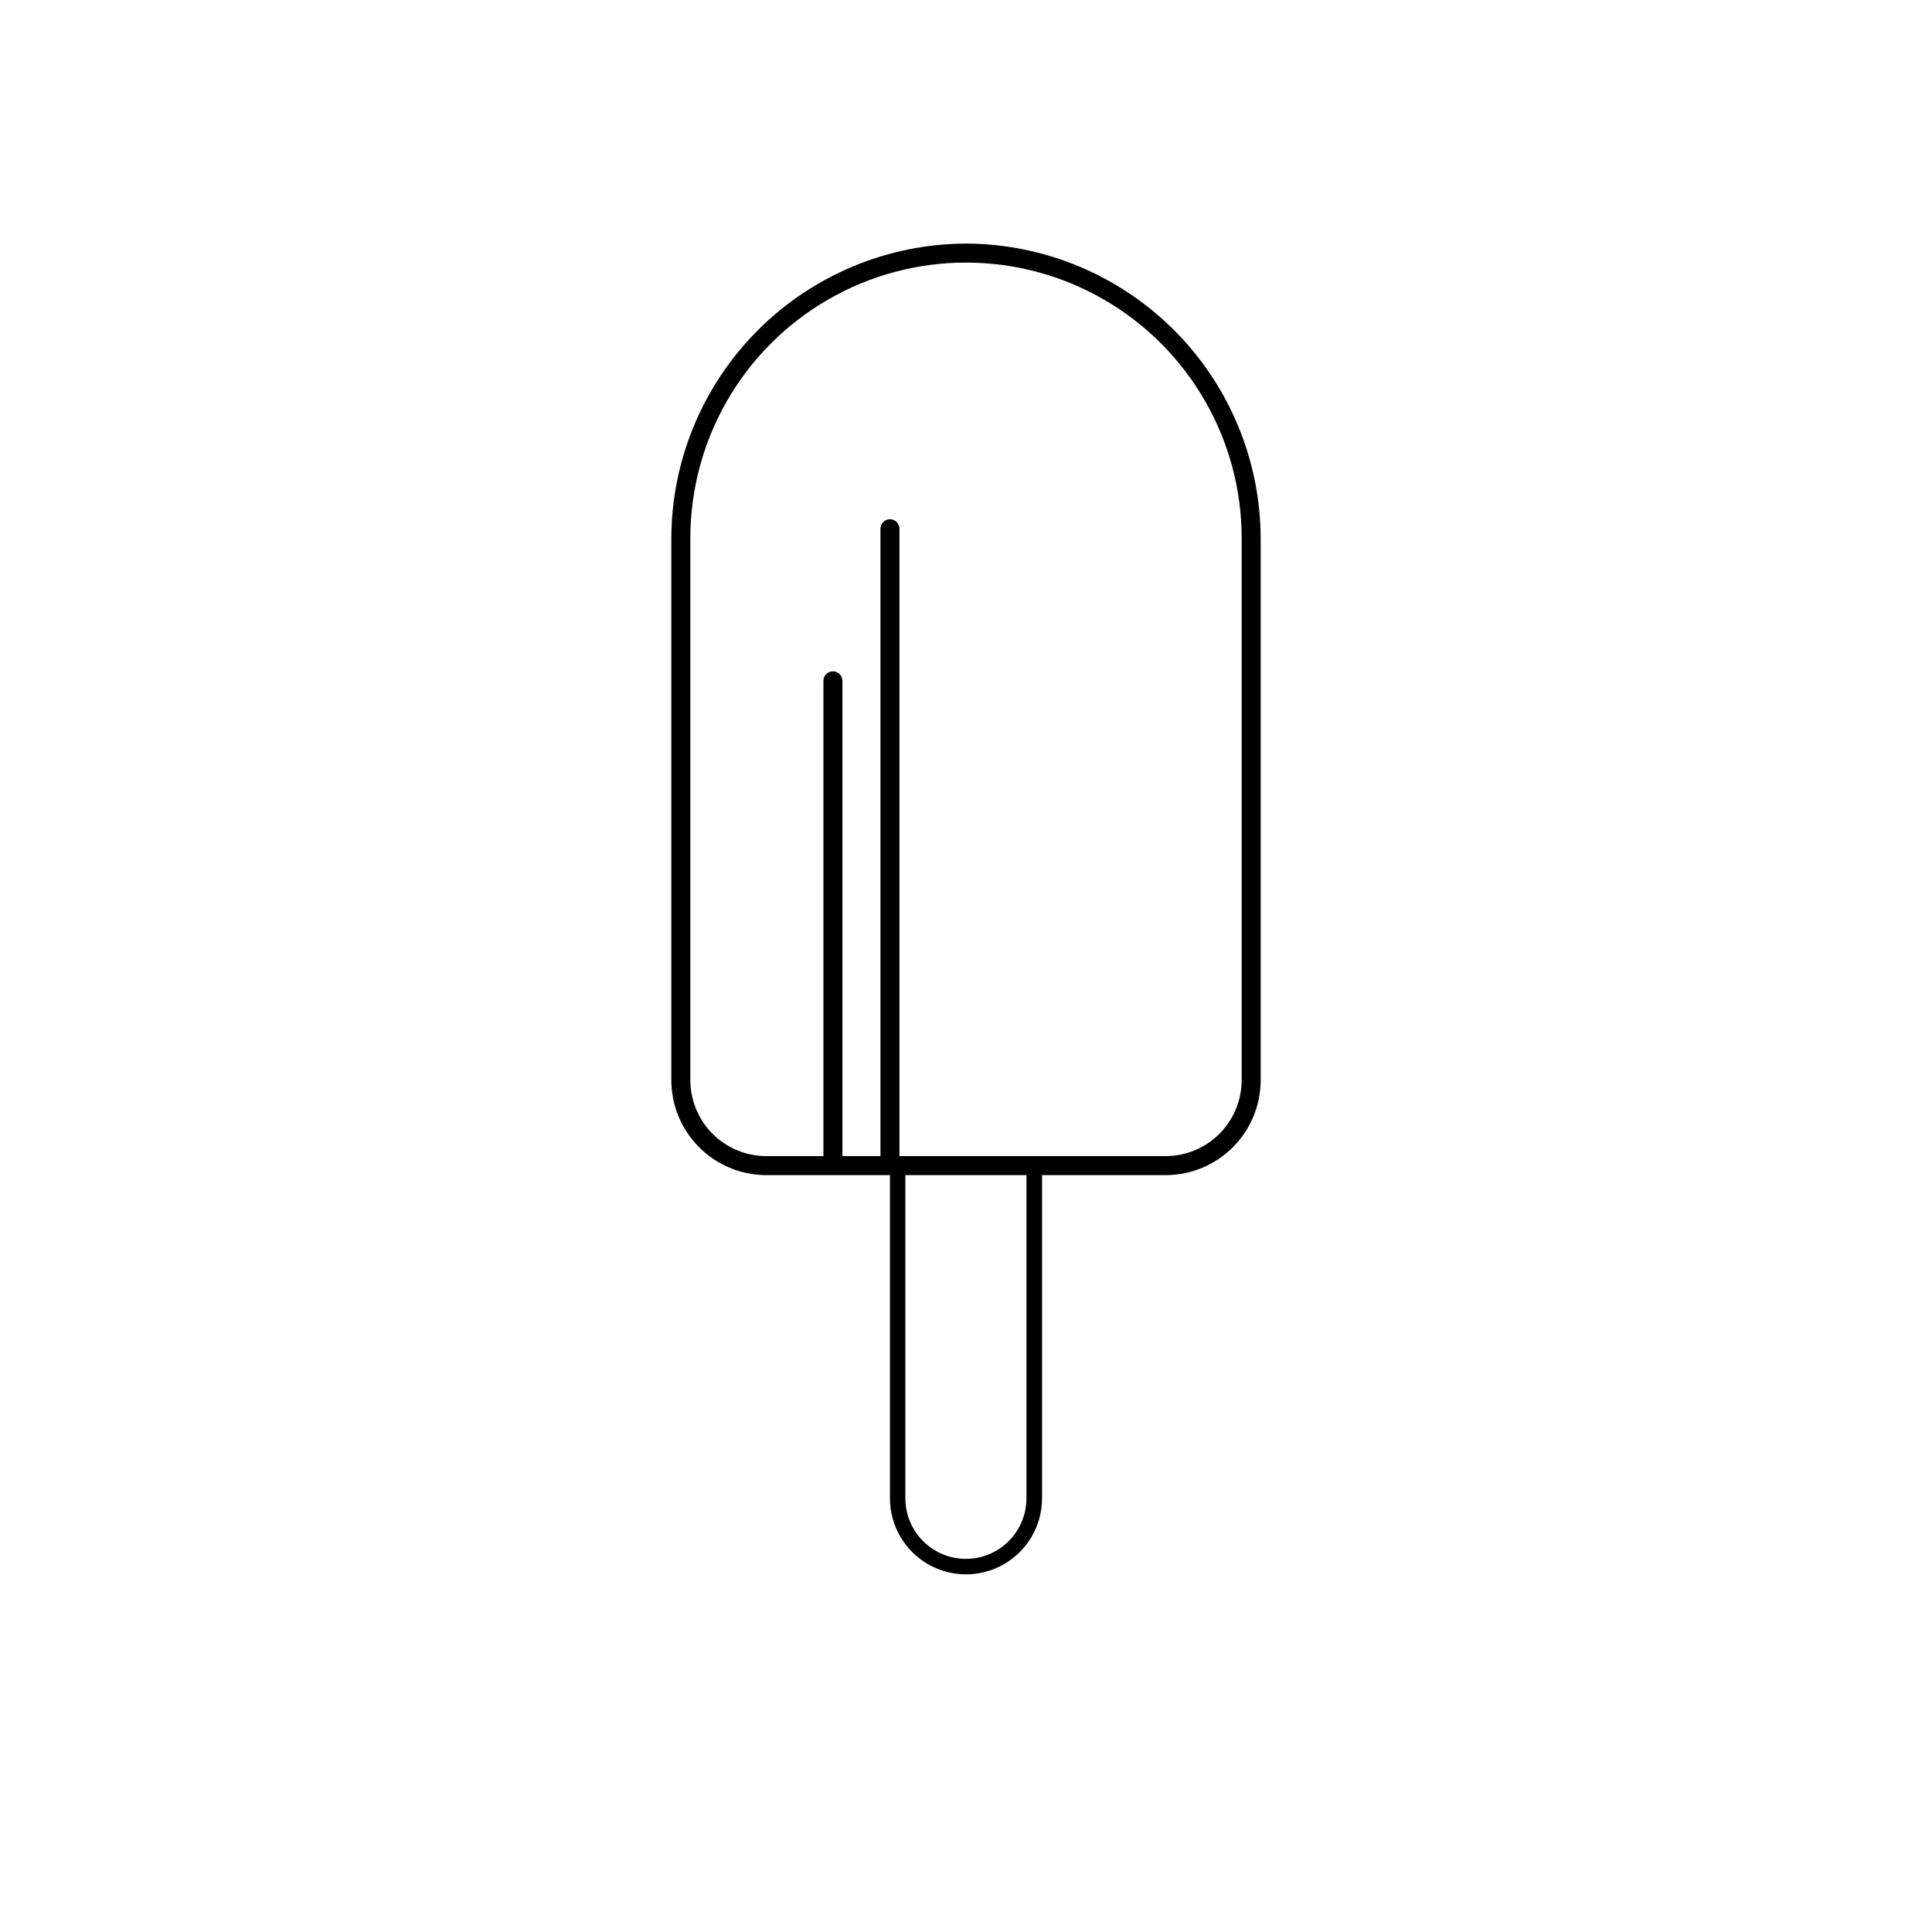 <?xml version="1.0" encoding="UTF-8"?>
<!-- Uploaded to: ICON Repo, www.svgrepo.com, Generator: ICON Repo Mixer Tools -->
<svg fill="#000000" width="800px" height="800px" version="1.1" viewBox="144 144 512 512" xmlns="http://www.w3.org/2000/svg">
 <path d="m400 208.55c-20.691 0.066-40.516 8.316-55.145 22.945-14.633 14.629-22.883 34.453-22.949 55.145v143.59c0 6.68 2.656 13.09 7.379 17.812 4.727 4.723 11.133 7.379 17.812 7.379h32.75v85.648c0 7.199 3.84 13.852 10.074 17.453 6.234 3.598 13.918 3.598 20.152 0 6.234-3.602 10.078-10.254 10.078-17.453v-85.648h32.746c6.68 0 13.09-2.656 17.812-7.379 4.723-4.723 7.379-11.133 7.379-17.812v-143.59c-0.066-20.691-8.316-40.516-22.945-55.145-14.633-14.629-34.457-22.879-55.145-22.945zm16.02 332.52c0 5.731-3.059 11.027-8.023 13.895-4.965 2.867-11.082 2.867-16.047 0-4.965-2.867-8.023-8.164-8.023-13.895v-85.648h32.094zm57.031-110.84c0 5.344-2.125 10.473-5.902 14.25-3.781 3.781-8.906 5.902-14.25 5.902h-70.535v-166.26c0-1.391-1.125-2.519-2.516-2.519-1.395 0-2.519 1.129-2.519 2.519v166.26h-10.078v-125.95c0-1.391-1.125-2.519-2.519-2.519-1.391 0-2.519 1.129-2.519 2.519v125.95h-15.113c-5.344 0-10.469-2.121-14.25-5.902-3.777-3.777-5.902-8.906-5.902-14.25v-143.59c0-26.098 13.926-50.215 36.527-63.266 22.602-13.047 50.449-13.047 73.051 0 22.605 13.051 36.527 37.168 36.527 63.266z"/>
</svg>